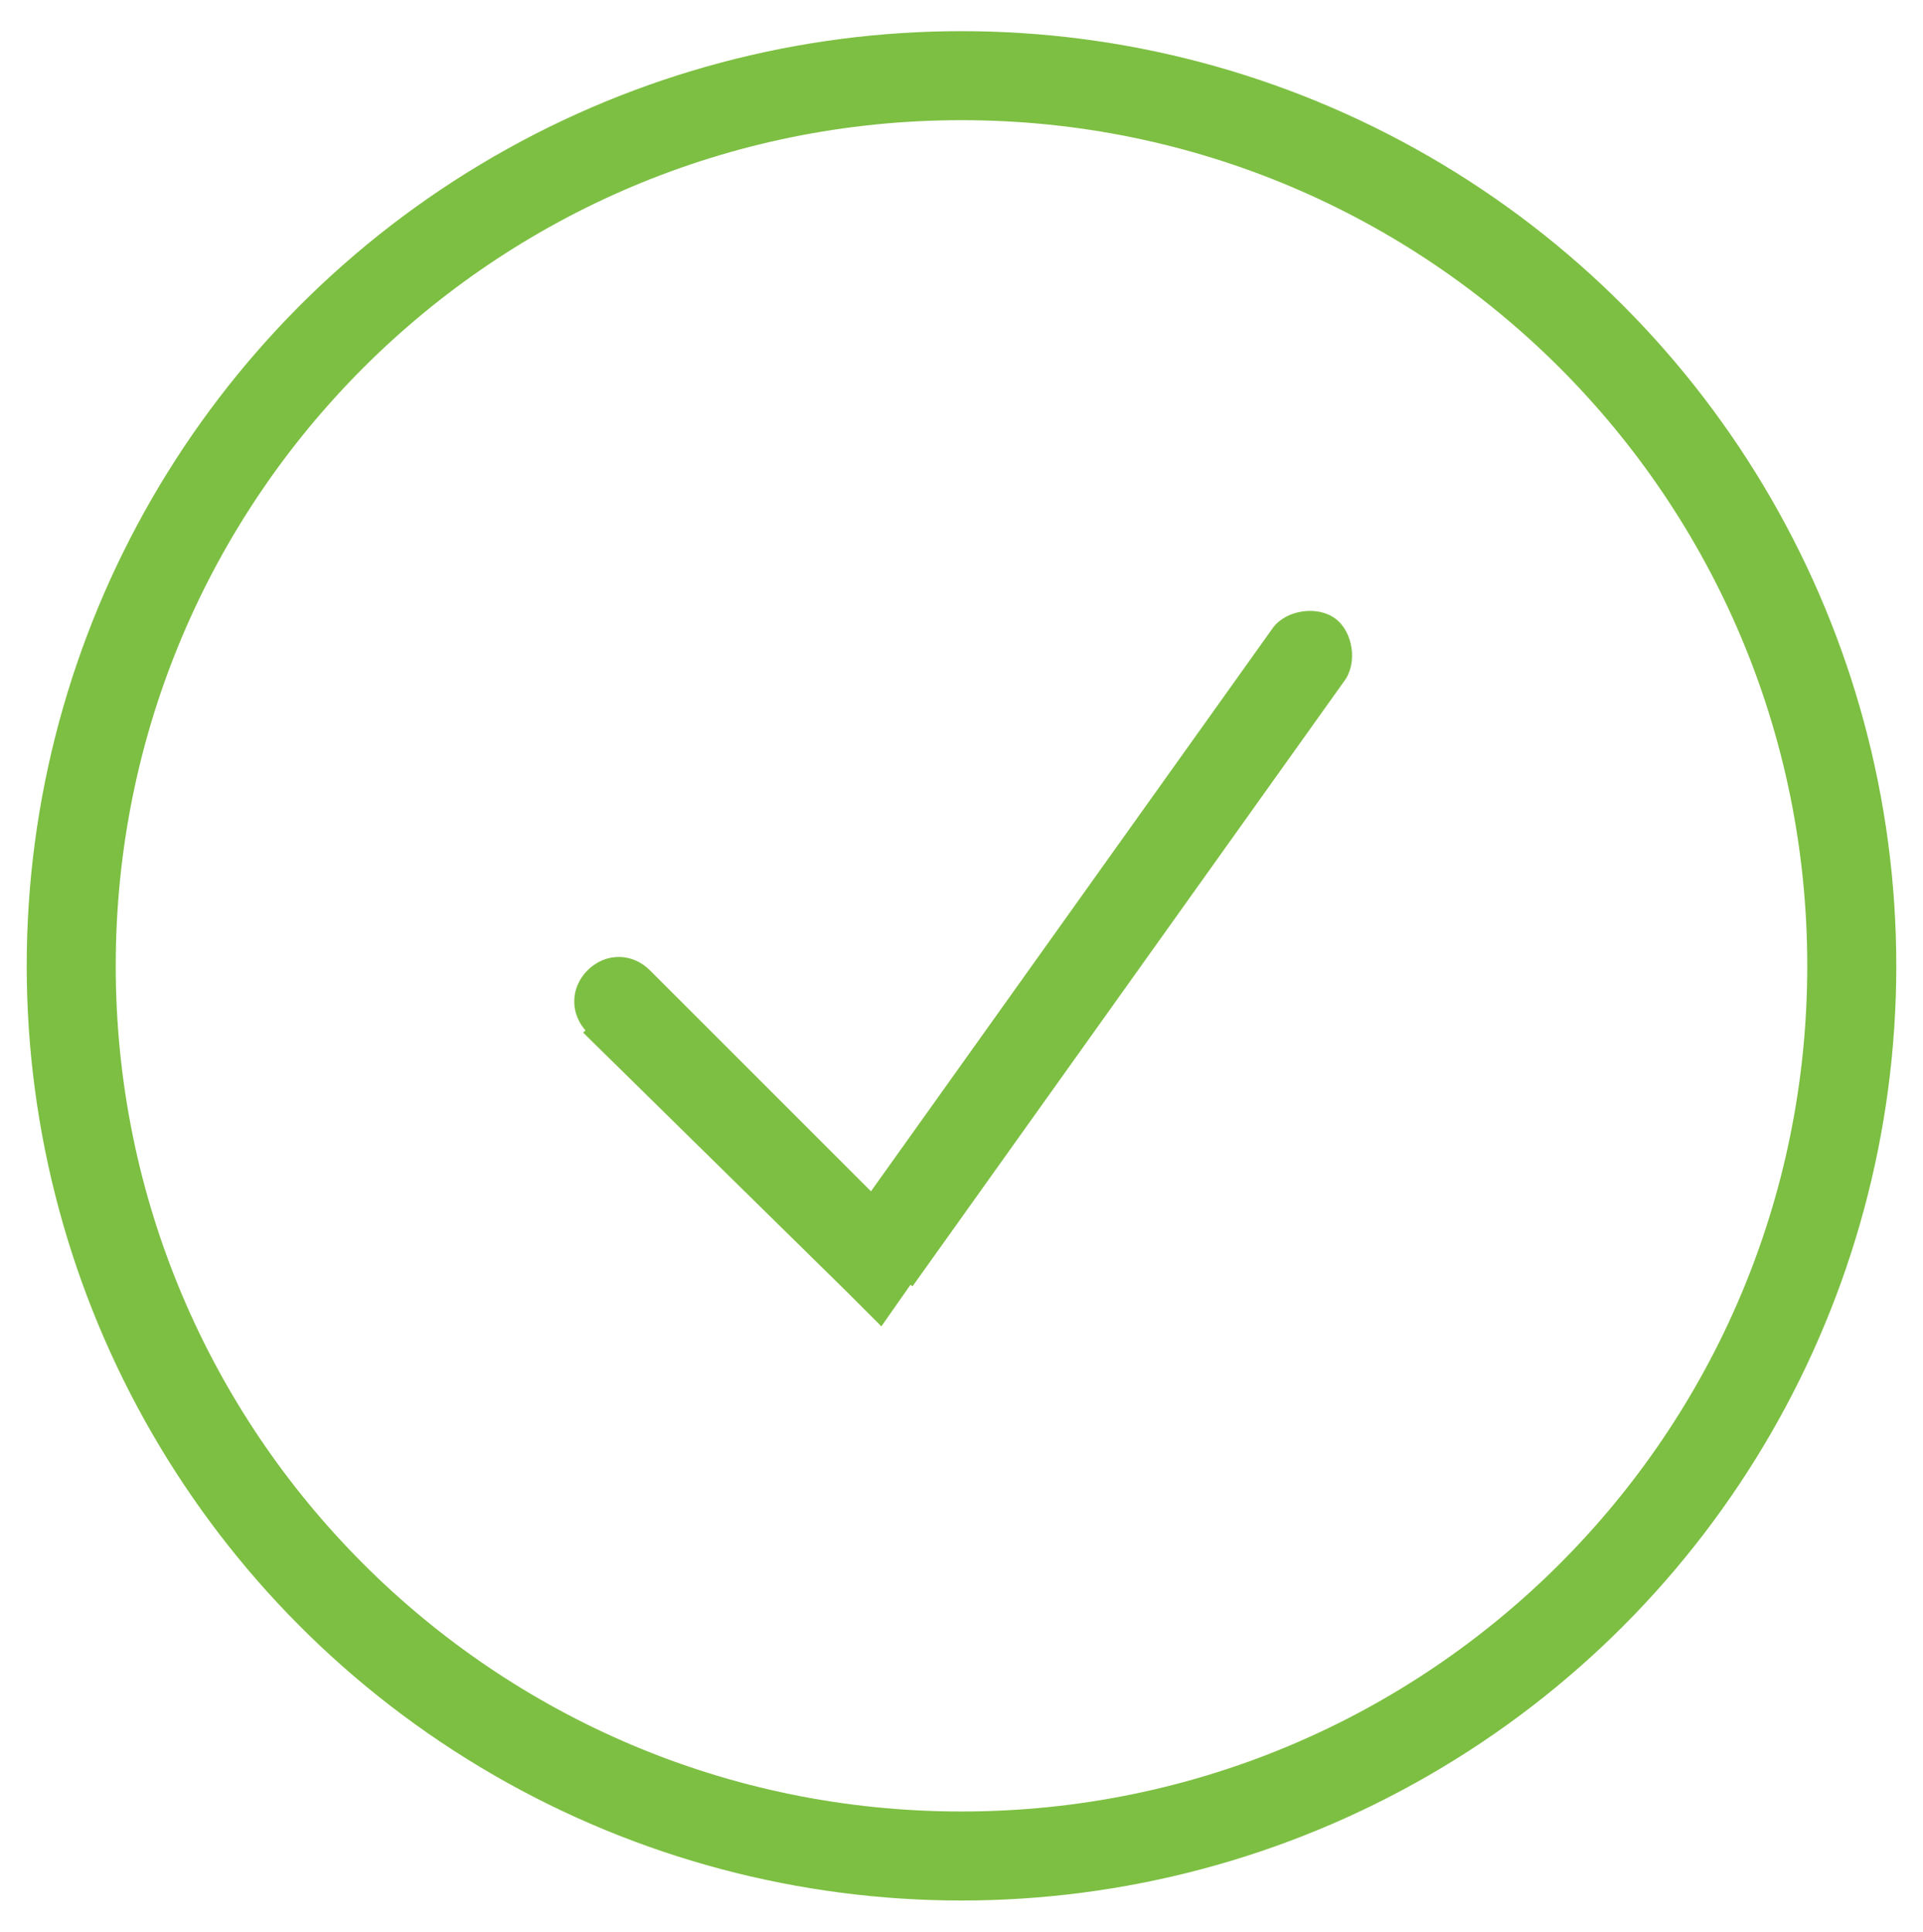<?xml version="1.0" encoding="utf-8"?>
<!-- Generator: Adobe Illustrator 26.3.1, SVG Export Plug-In . SVG Version: 6.00 Build 0)  -->
<svg version="1.1" id="Layer_1" xmlns="http://www.w3.org/2000/svg" xmlns:xlink="http://www.w3.org/1999/xlink" x="0px" y="0px"
	 viewBox="0 0 43.2 43.4" style="enable-background:new 0 0 43.2 43.4;" xml:space="preserve">
<style type="text/css">
	.st0{clip-path:url(#SVGID_00000098934178900640926140000008177109702867046057_);fill:#7DBF42;}
	.st1{fill:#7DBF42;}
</style>
<g>
	<g>
		<defs>
			<circle id="SVGID_1_" cx="21.6" cy="21.7" r="21"/>
		</defs>
		<clipPath id="SVGID_00000063595808113968638420000015732050022711771811_">
			<use xlink:href="#SVGID_1_"  style="overflow:visible;"/>
		</clipPath>
		<path style="clip-path:url(#SVGID_00000063595808113968638420000015732050022711771811_);fill:#7DBF42;" d="M21.6,2.7
			c10.5,0,19,8.5,19,19h4c0-12.7-10.3-23-23-23V2.7z M2.6,21.7c0-10.5,8.5-19,19-19v-4c-12.7,0-23,10.3-23,23H2.6z M21.6,40.7
			c-10.5,0-19-8.5-19-19h-4c0,12.7,10.3,23,23,23V40.7z M40.6,21.7c0,10.5-8.5,19-19,19v4c12.7,0,23-10.3,23-23H40.6z"/>
	</g>
	<path class="st1" d="M20.5,28.9l9.7-13.6l-1.6-1.2l-9.7,13.6L20.5,28.9z M13.1,23.2L19,29l1.4-1.4l-5.8-5.8L13.1,23.2z M30.2,15.3
		c0.3-0.4,0.2-1.1-0.2-1.4s-1.1-0.2-1.4,0.2L30.2,15.3z M19.7,28.3L19,29l0.8,0.8l0.7-1L19.7,28.3z M14.6,21.8c-0.4-0.4-1-0.4-1.4,0
		c-0.4,0.4-0.4,1,0,1.4L14.6,21.8z"/>
</g>
</svg>
